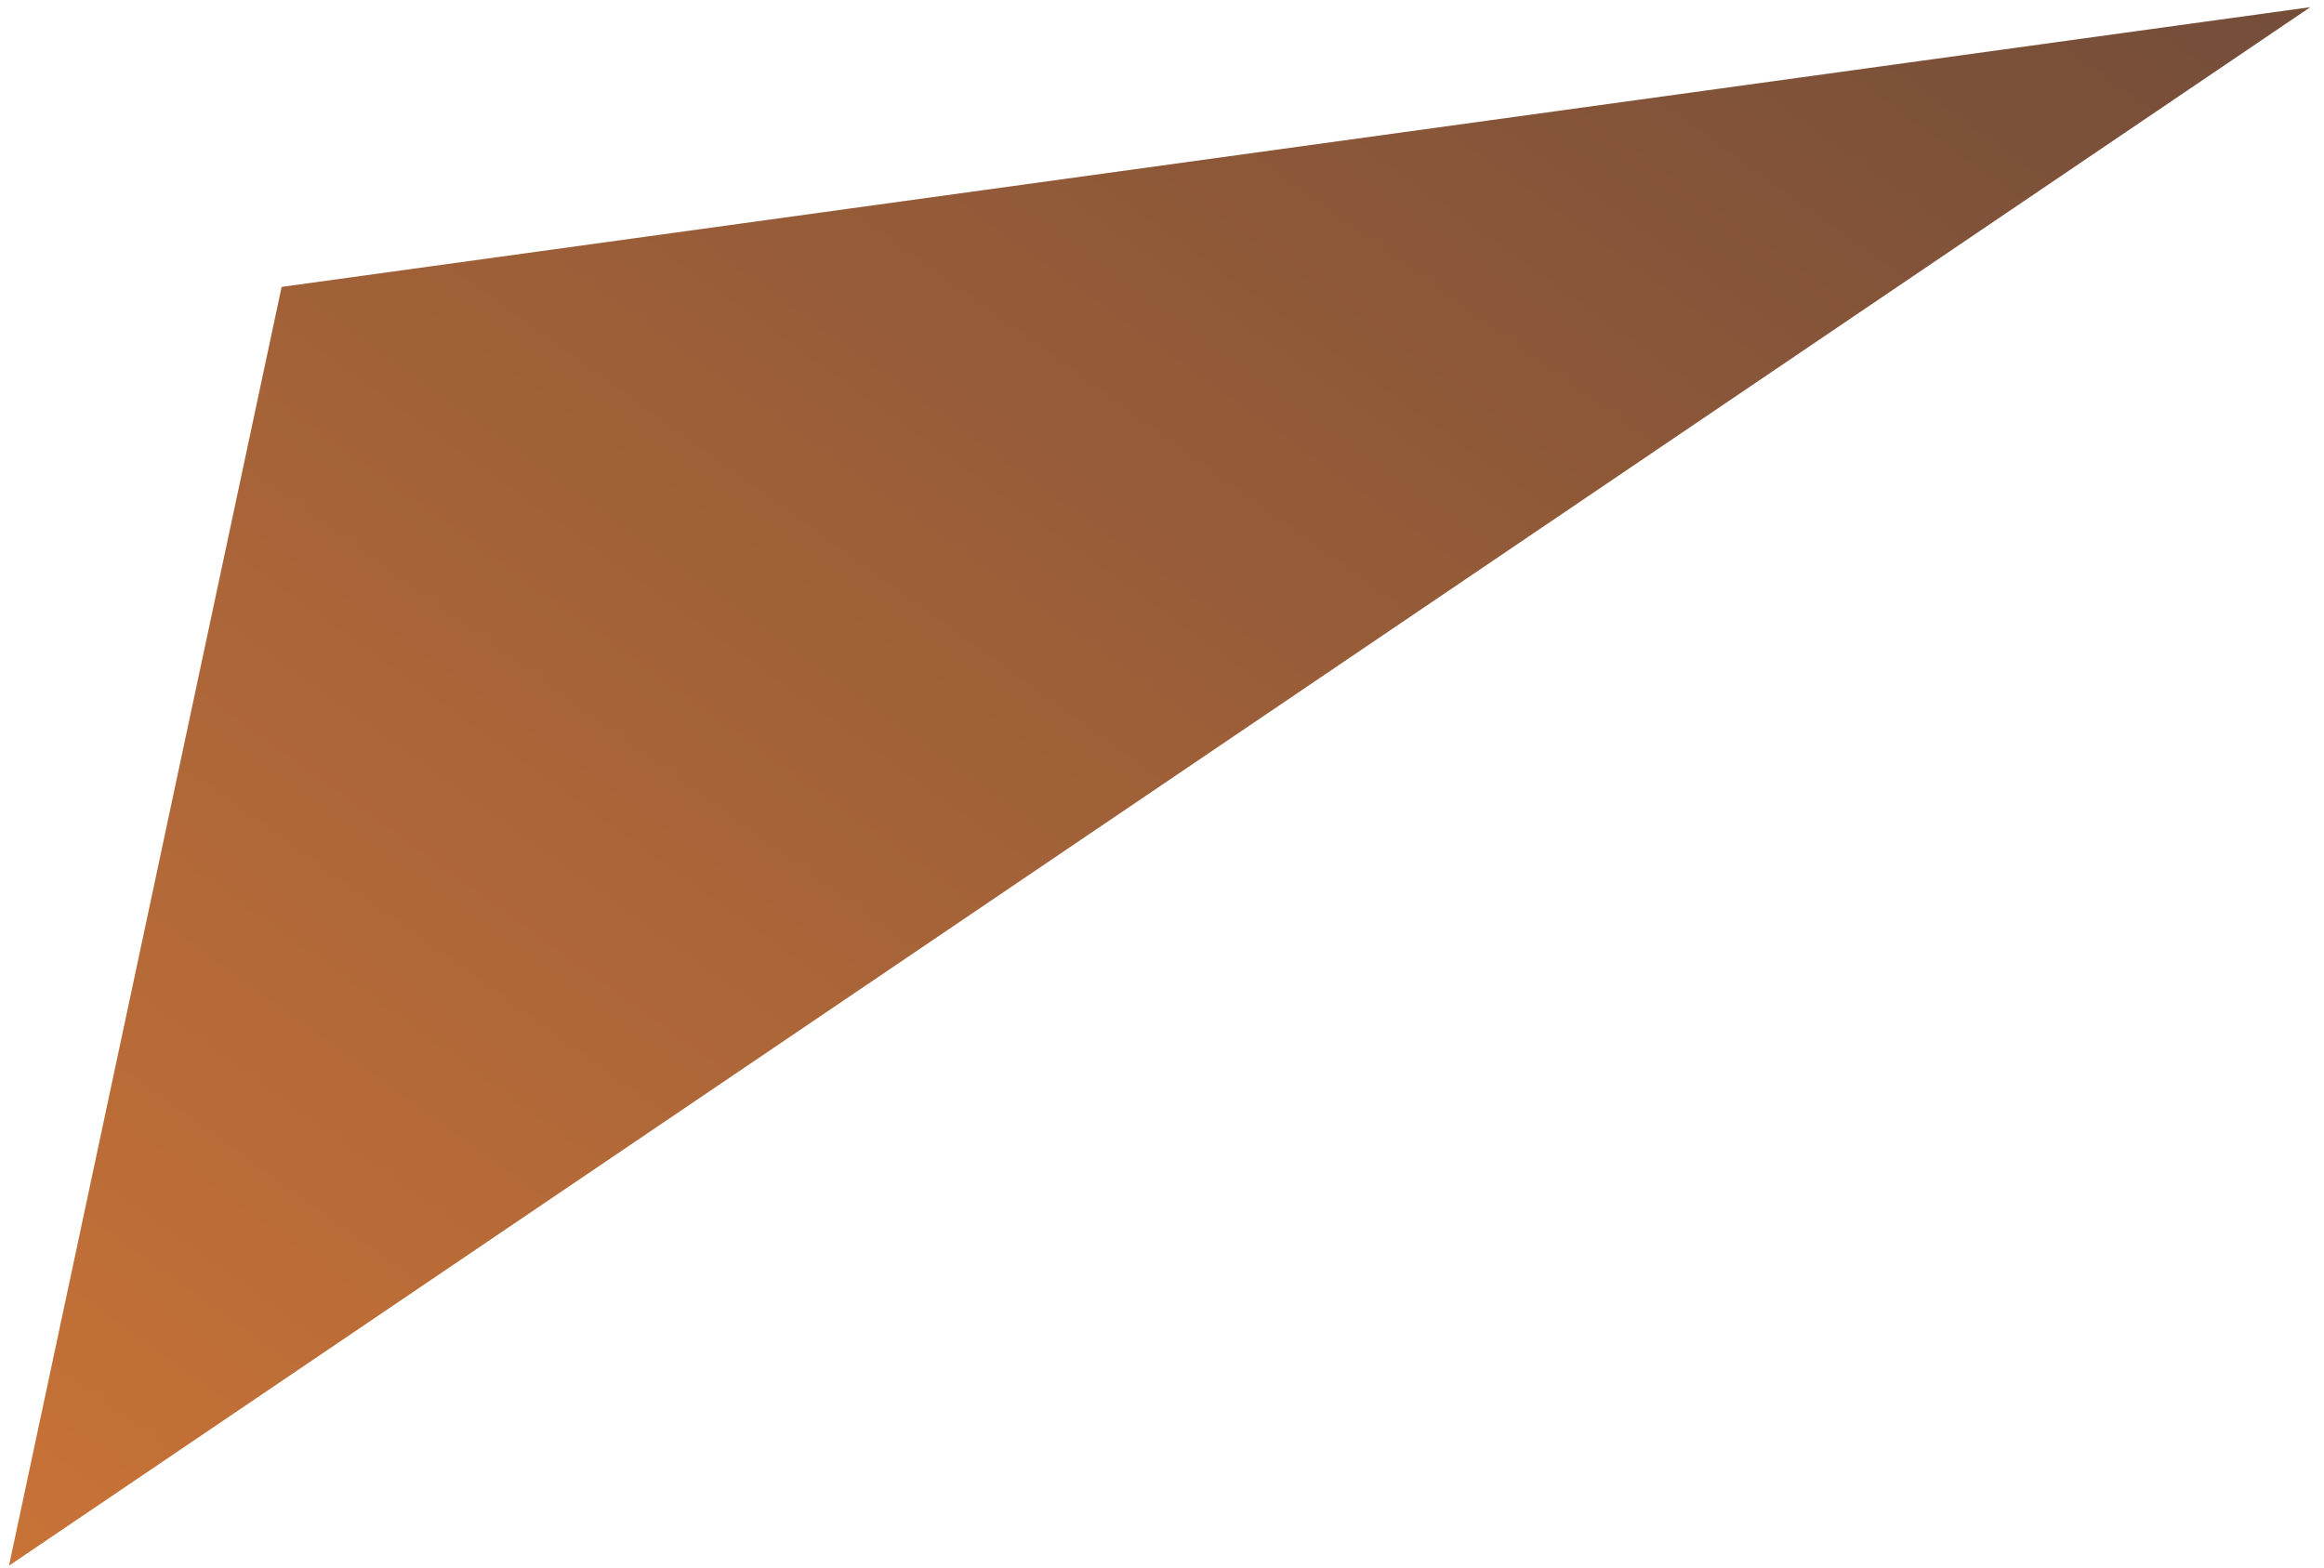 <svg width="126" height="85" viewBox="0 0 126 85" fill="none" xmlns="http://www.w3.org/2000/svg">
<path d="M0.487 84.9L15.269 15.556L125.258 0.388L0.487 84.9Z" fill="url(#paint0_linear_89_4284)"/>
<defs>
<linearGradient id="paint0_linear_89_4284" x1="-12.219" y1="79.423" x2="72.24" y2="-37.798" gradientUnits="userSpaceOnUse">
<stop stop-color="#CA7337"/>
<stop offset="1" stop-color="#744D39"/>
</linearGradient>
</defs>
</svg>

